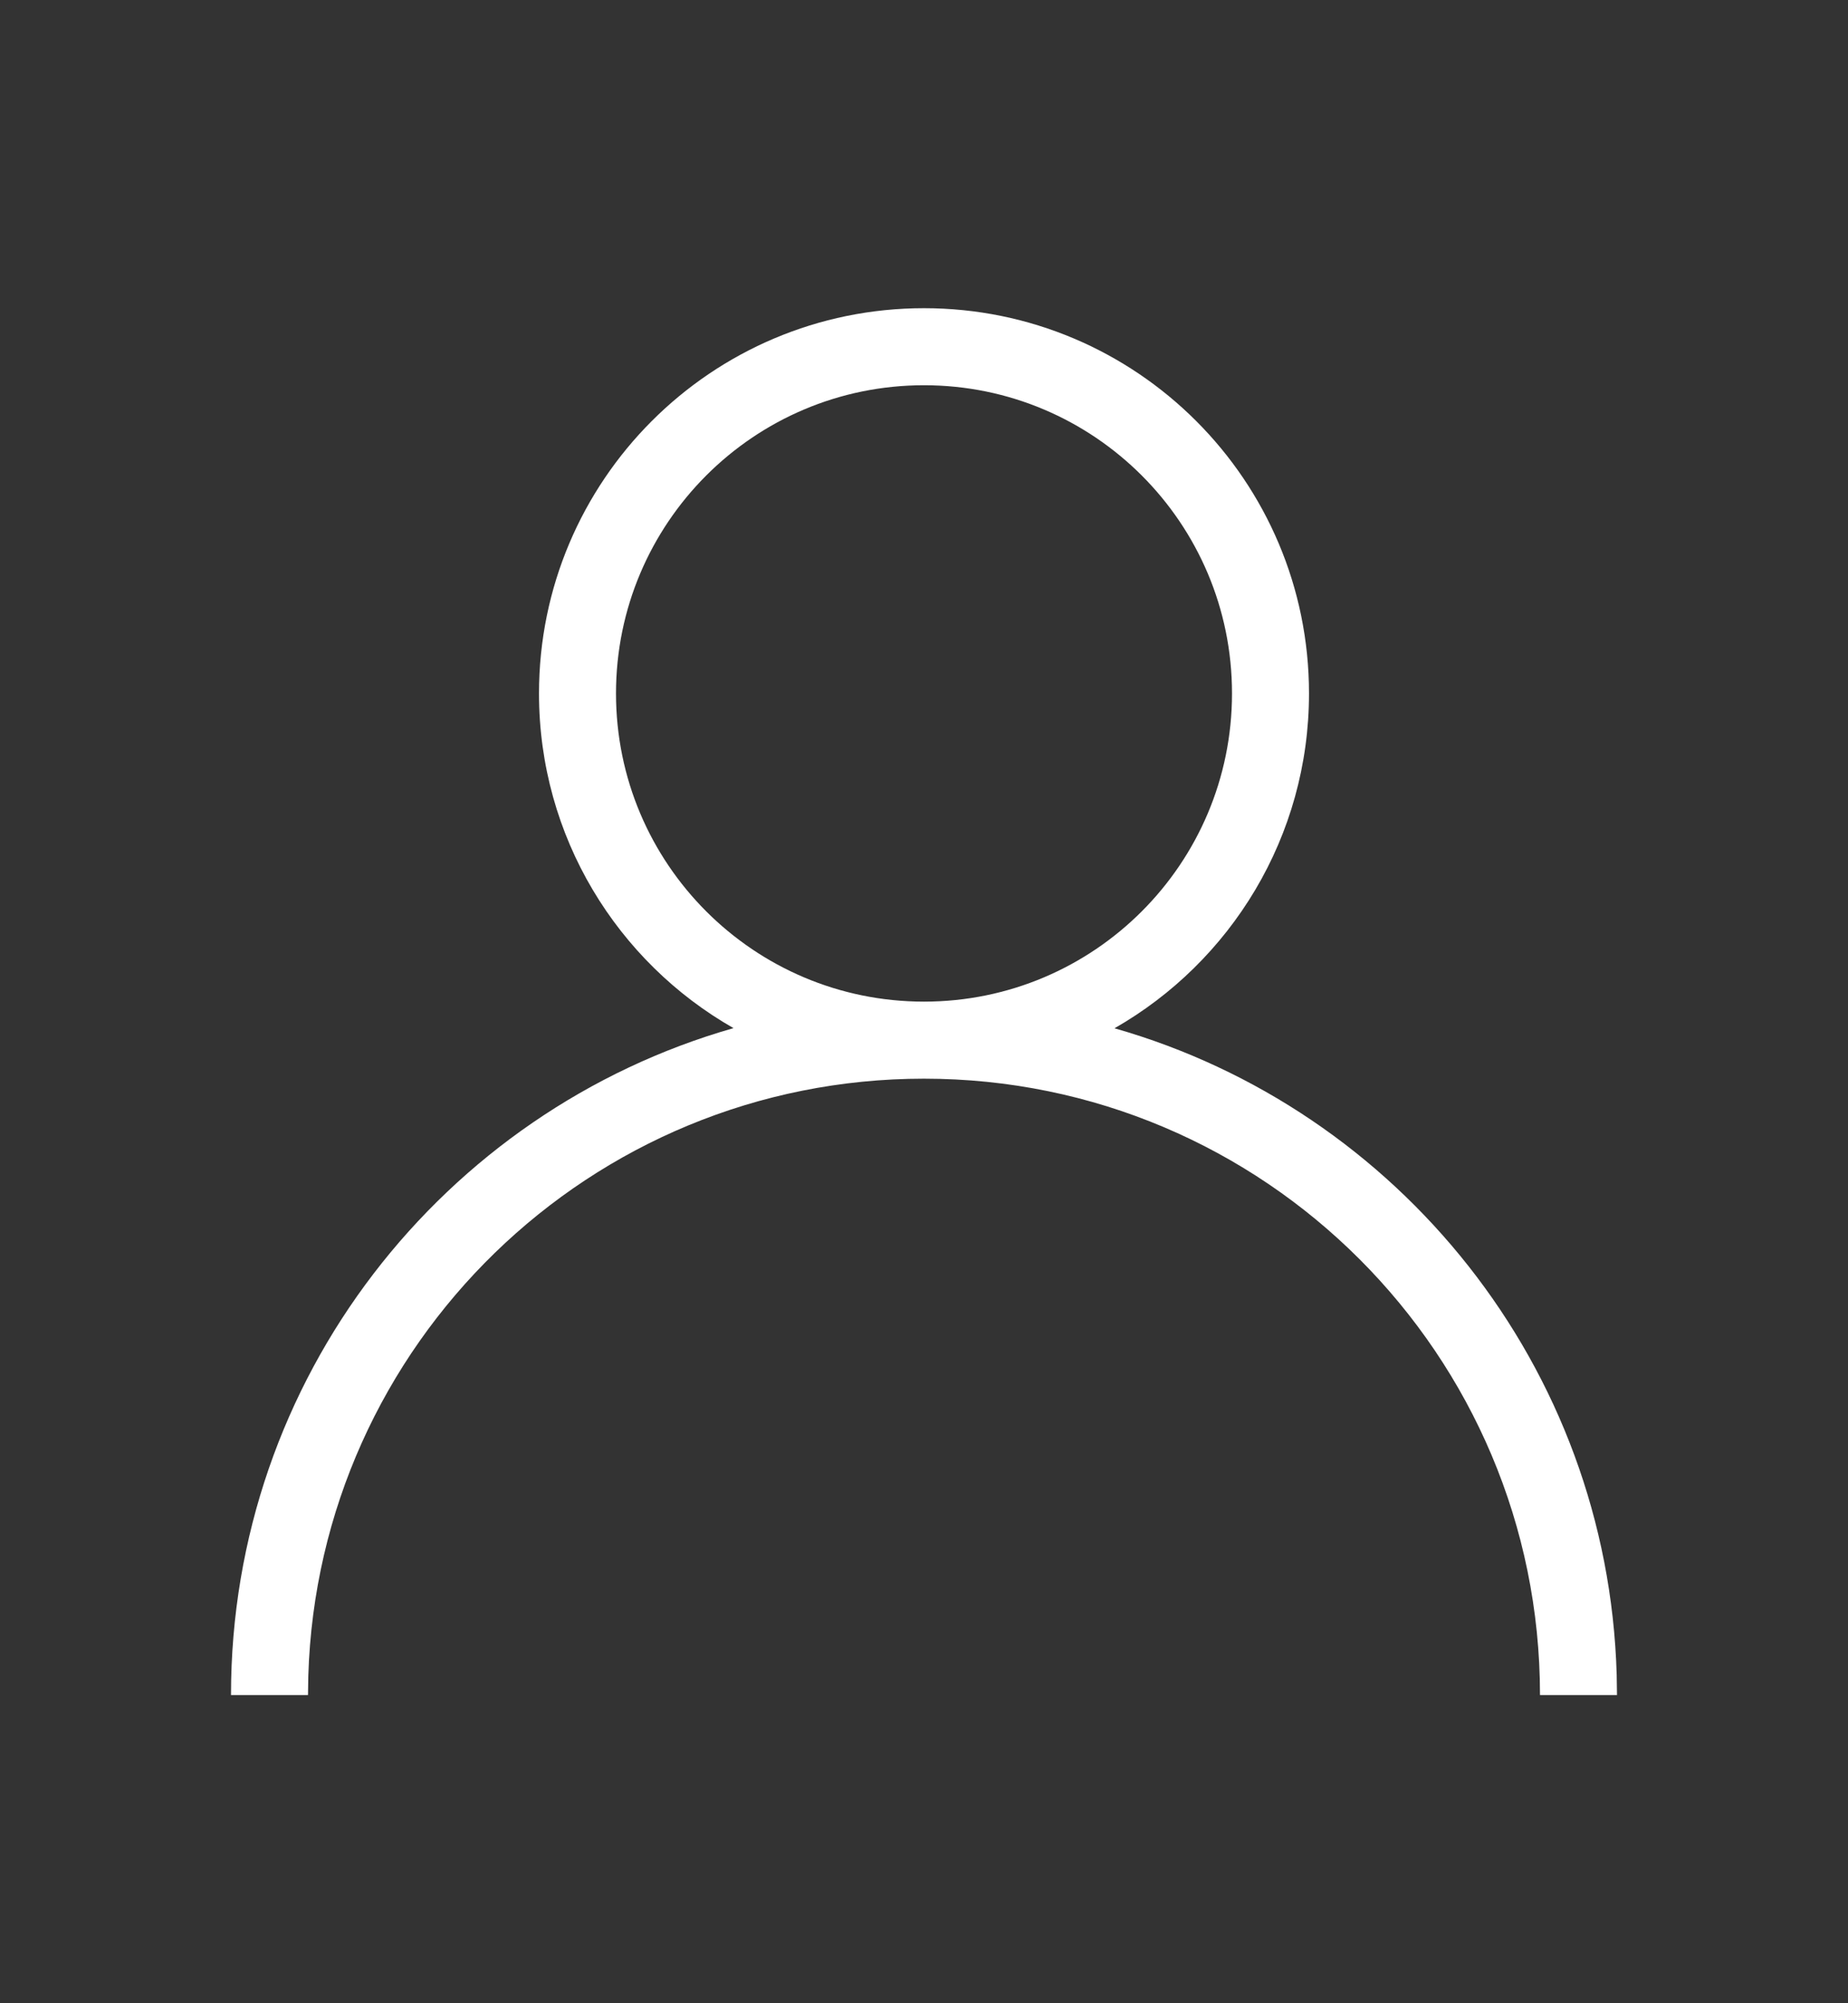 <svg height="26" viewBox="0 0 24 26" width="24" xmlns="http://www.w3.org/2000/svg"><rect x="0" y="0" width="24" height="26" fill="#333333" stroke="none"/><path d="m12 4c2.761 0 5 2.239 5 5 0 1.861-1.017 3.485-2.526 4.346 3.686 1.05 6.406 4.393 6.522 8.389l.004.265h-1c0-4.418-3.582-8-8-8-4.335 0-7.865 3.448-7.996 7.751l-.004.249h-1c0-4.113 2.759-7.581 6.526-8.656-1.509-.859-2.526-2.483-2.526-4.344 0-2.761 2.239-5 5-5zm0 1c-2.209 0-4 1.791-4 4s1.791 4 4 4 4-1.791 4-4-1.791-4-4-4z" fill="#fff"/></svg>